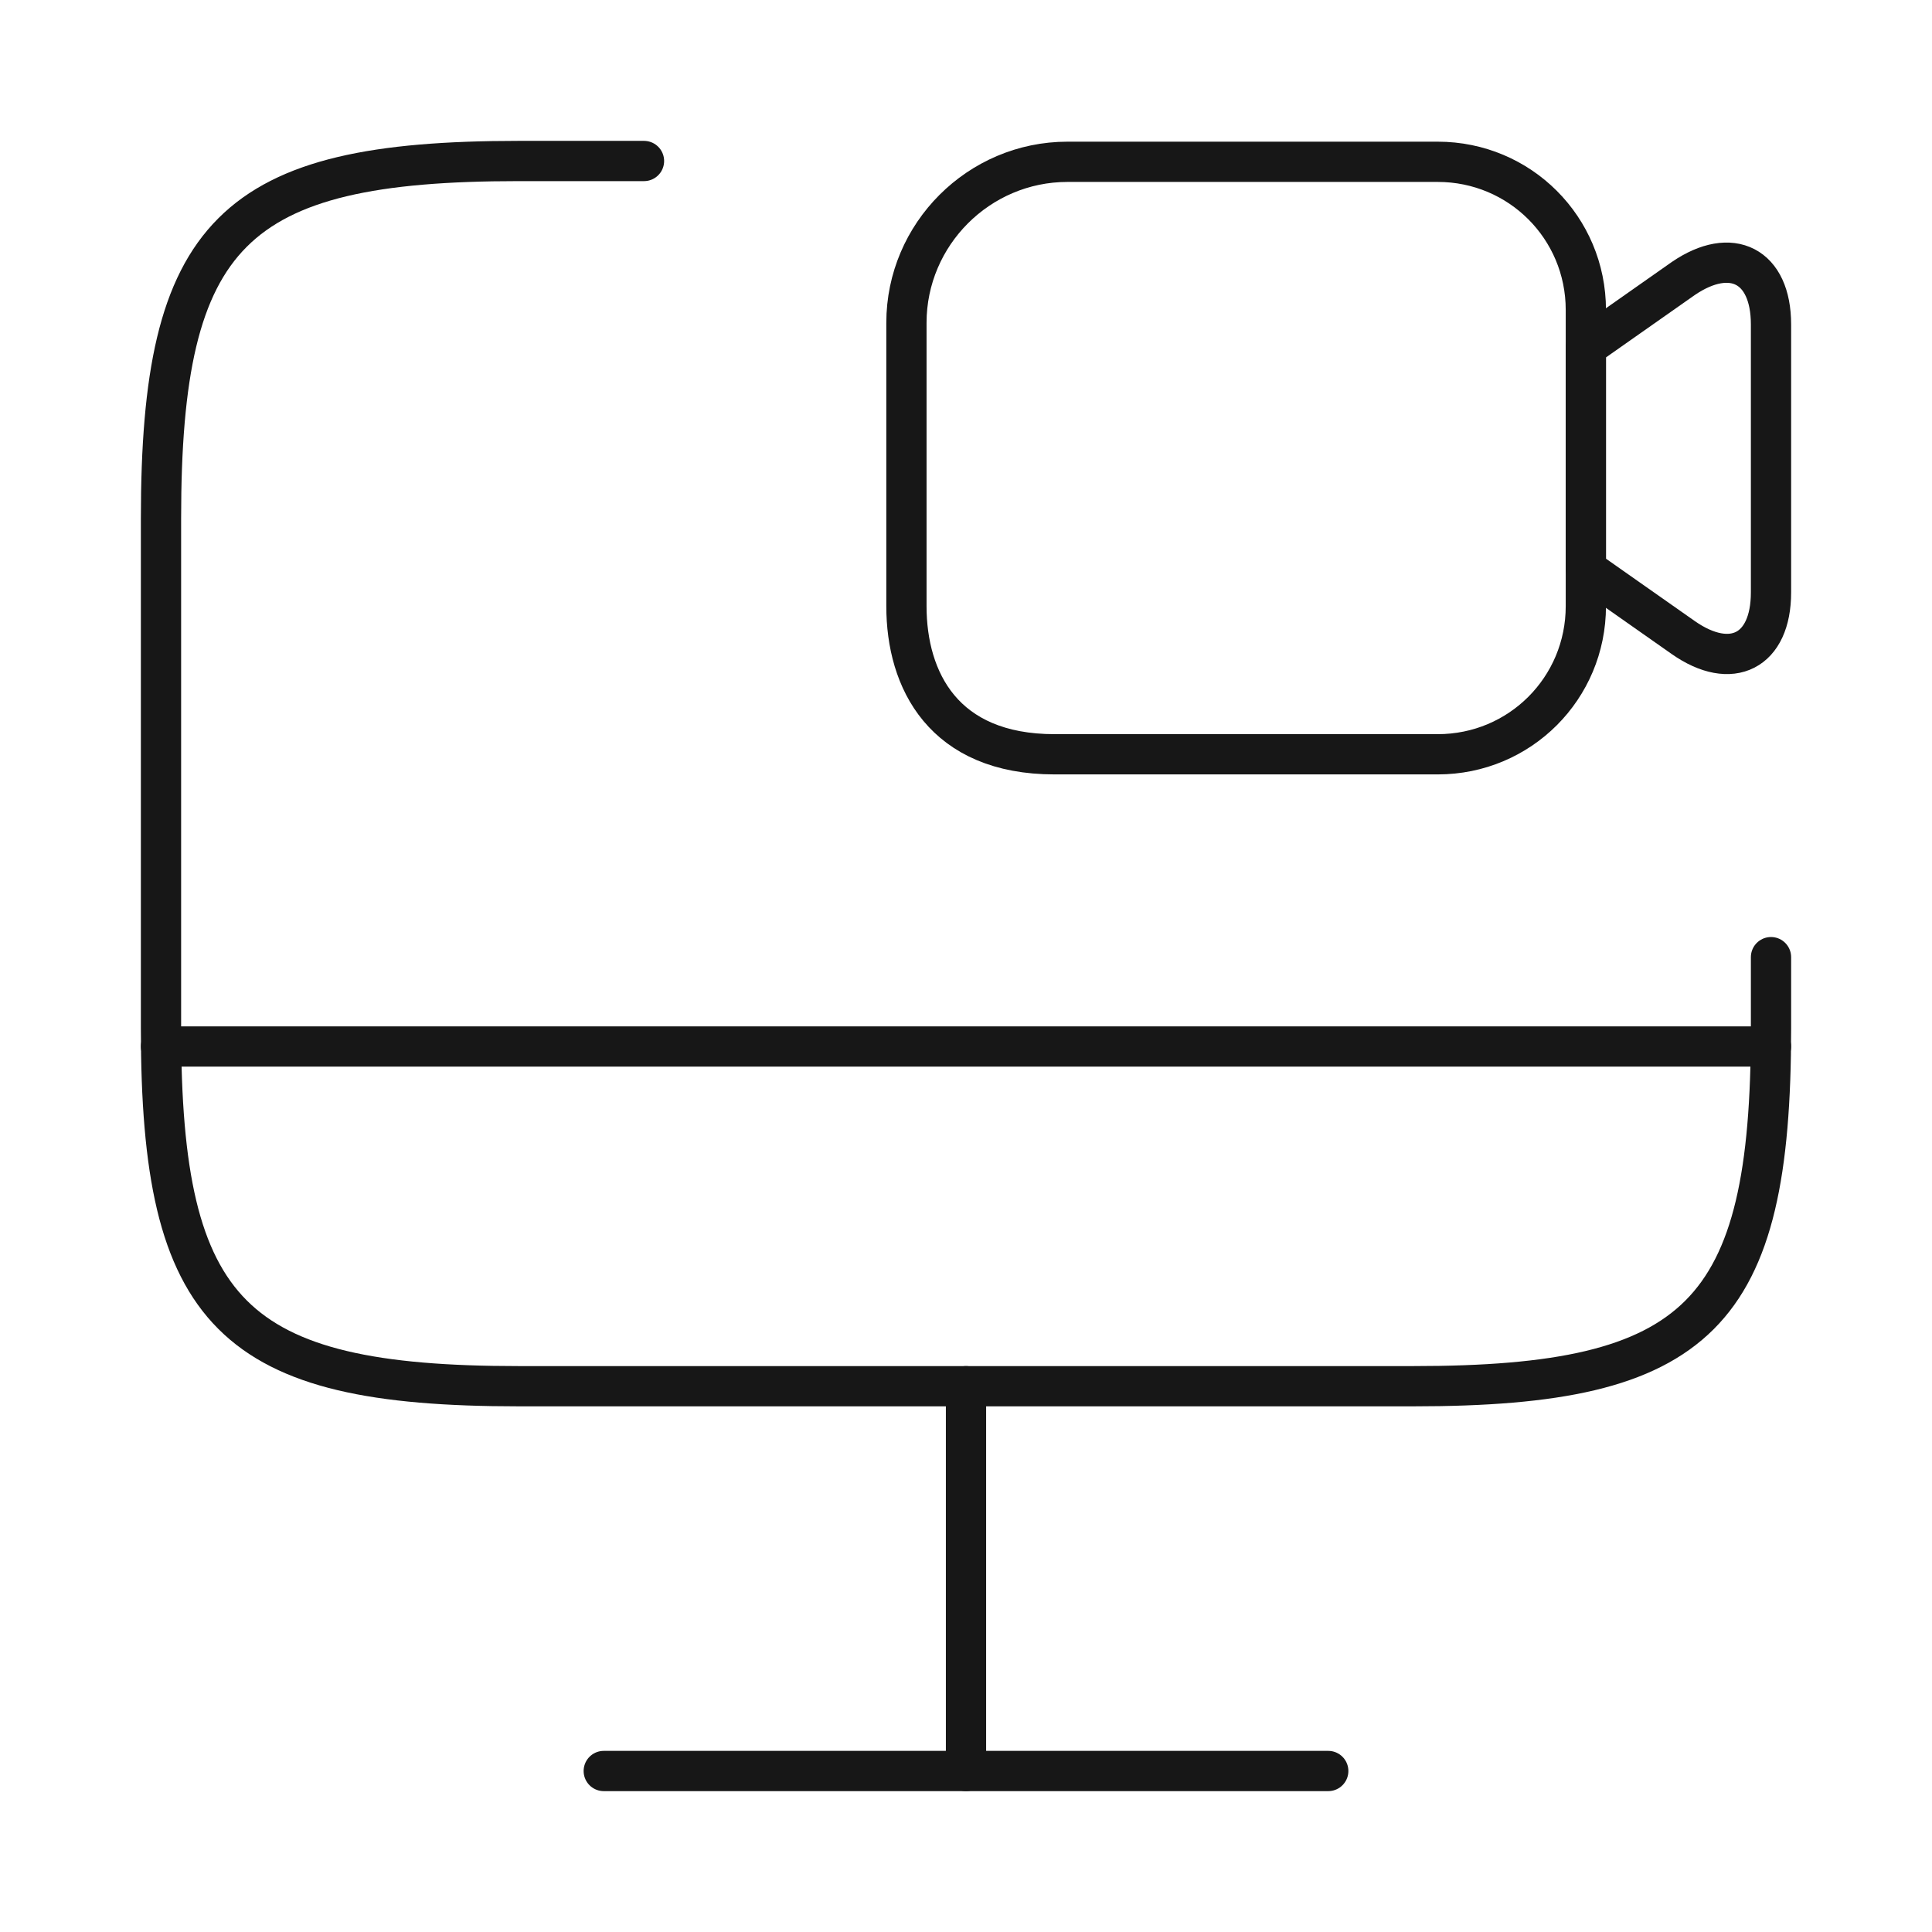 <svg width="72" height="72" viewBox="0 0 72 72" fill="none" xmlns="http://www.w3.org/2000/svg">
<path d="M66 35.67V38.34C66 49.02 63.33 51.66 52.68 51.66H19.32C8.67 51.66 6 48.99 6 38.34V19.32C6 8.67 8.67 6 19.32 6H24" stroke="rgb(23, 23, 23)" stroke-width="1.5" stroke-linecap="round" stroke-linejoin="round"/>
<path d="M36 51.66V66" stroke="rgb(23, 23, 23)" stroke-width="1.5" stroke-linecap="round" stroke-linejoin="round"/>
<path d="M6 39H66" stroke="rgb(23, 23, 23)" stroke-width="1.5" stroke-linecap="round" stroke-linejoin="round"/>
<path d="M22.5 66H49.5" stroke="rgb(23, 23, 23)" stroke-width="1.5" stroke-linecap="round" stroke-linejoin="round"/>
<path d="M53.58 28.11H39.3C35.16 28.11 33.78 25.35 33.78 22.59V12.03C33.78 8.73 36.48 6.03 39.78 6.03H53.58C56.64 6.03 59.1 8.49 59.1 11.55V22.59C59.1 25.65 56.64 28.11 53.58 28.11Z" stroke="rgb(23, 23, 23)" stroke-width="1.5" stroke-linecap="round" stroke-linejoin="round"/>
<path d="M62.73 23.76L59.1 21.21V12.93L62.73 10.38C64.53 9.15 66 9.9 66 12.09V22.08C66 24.27 64.53 25.02 62.73 23.76Z" stroke="rgb(23, 23, 23)" stroke-width="1.5" stroke-linecap="round" stroke-linejoin="round"/>
</svg>
